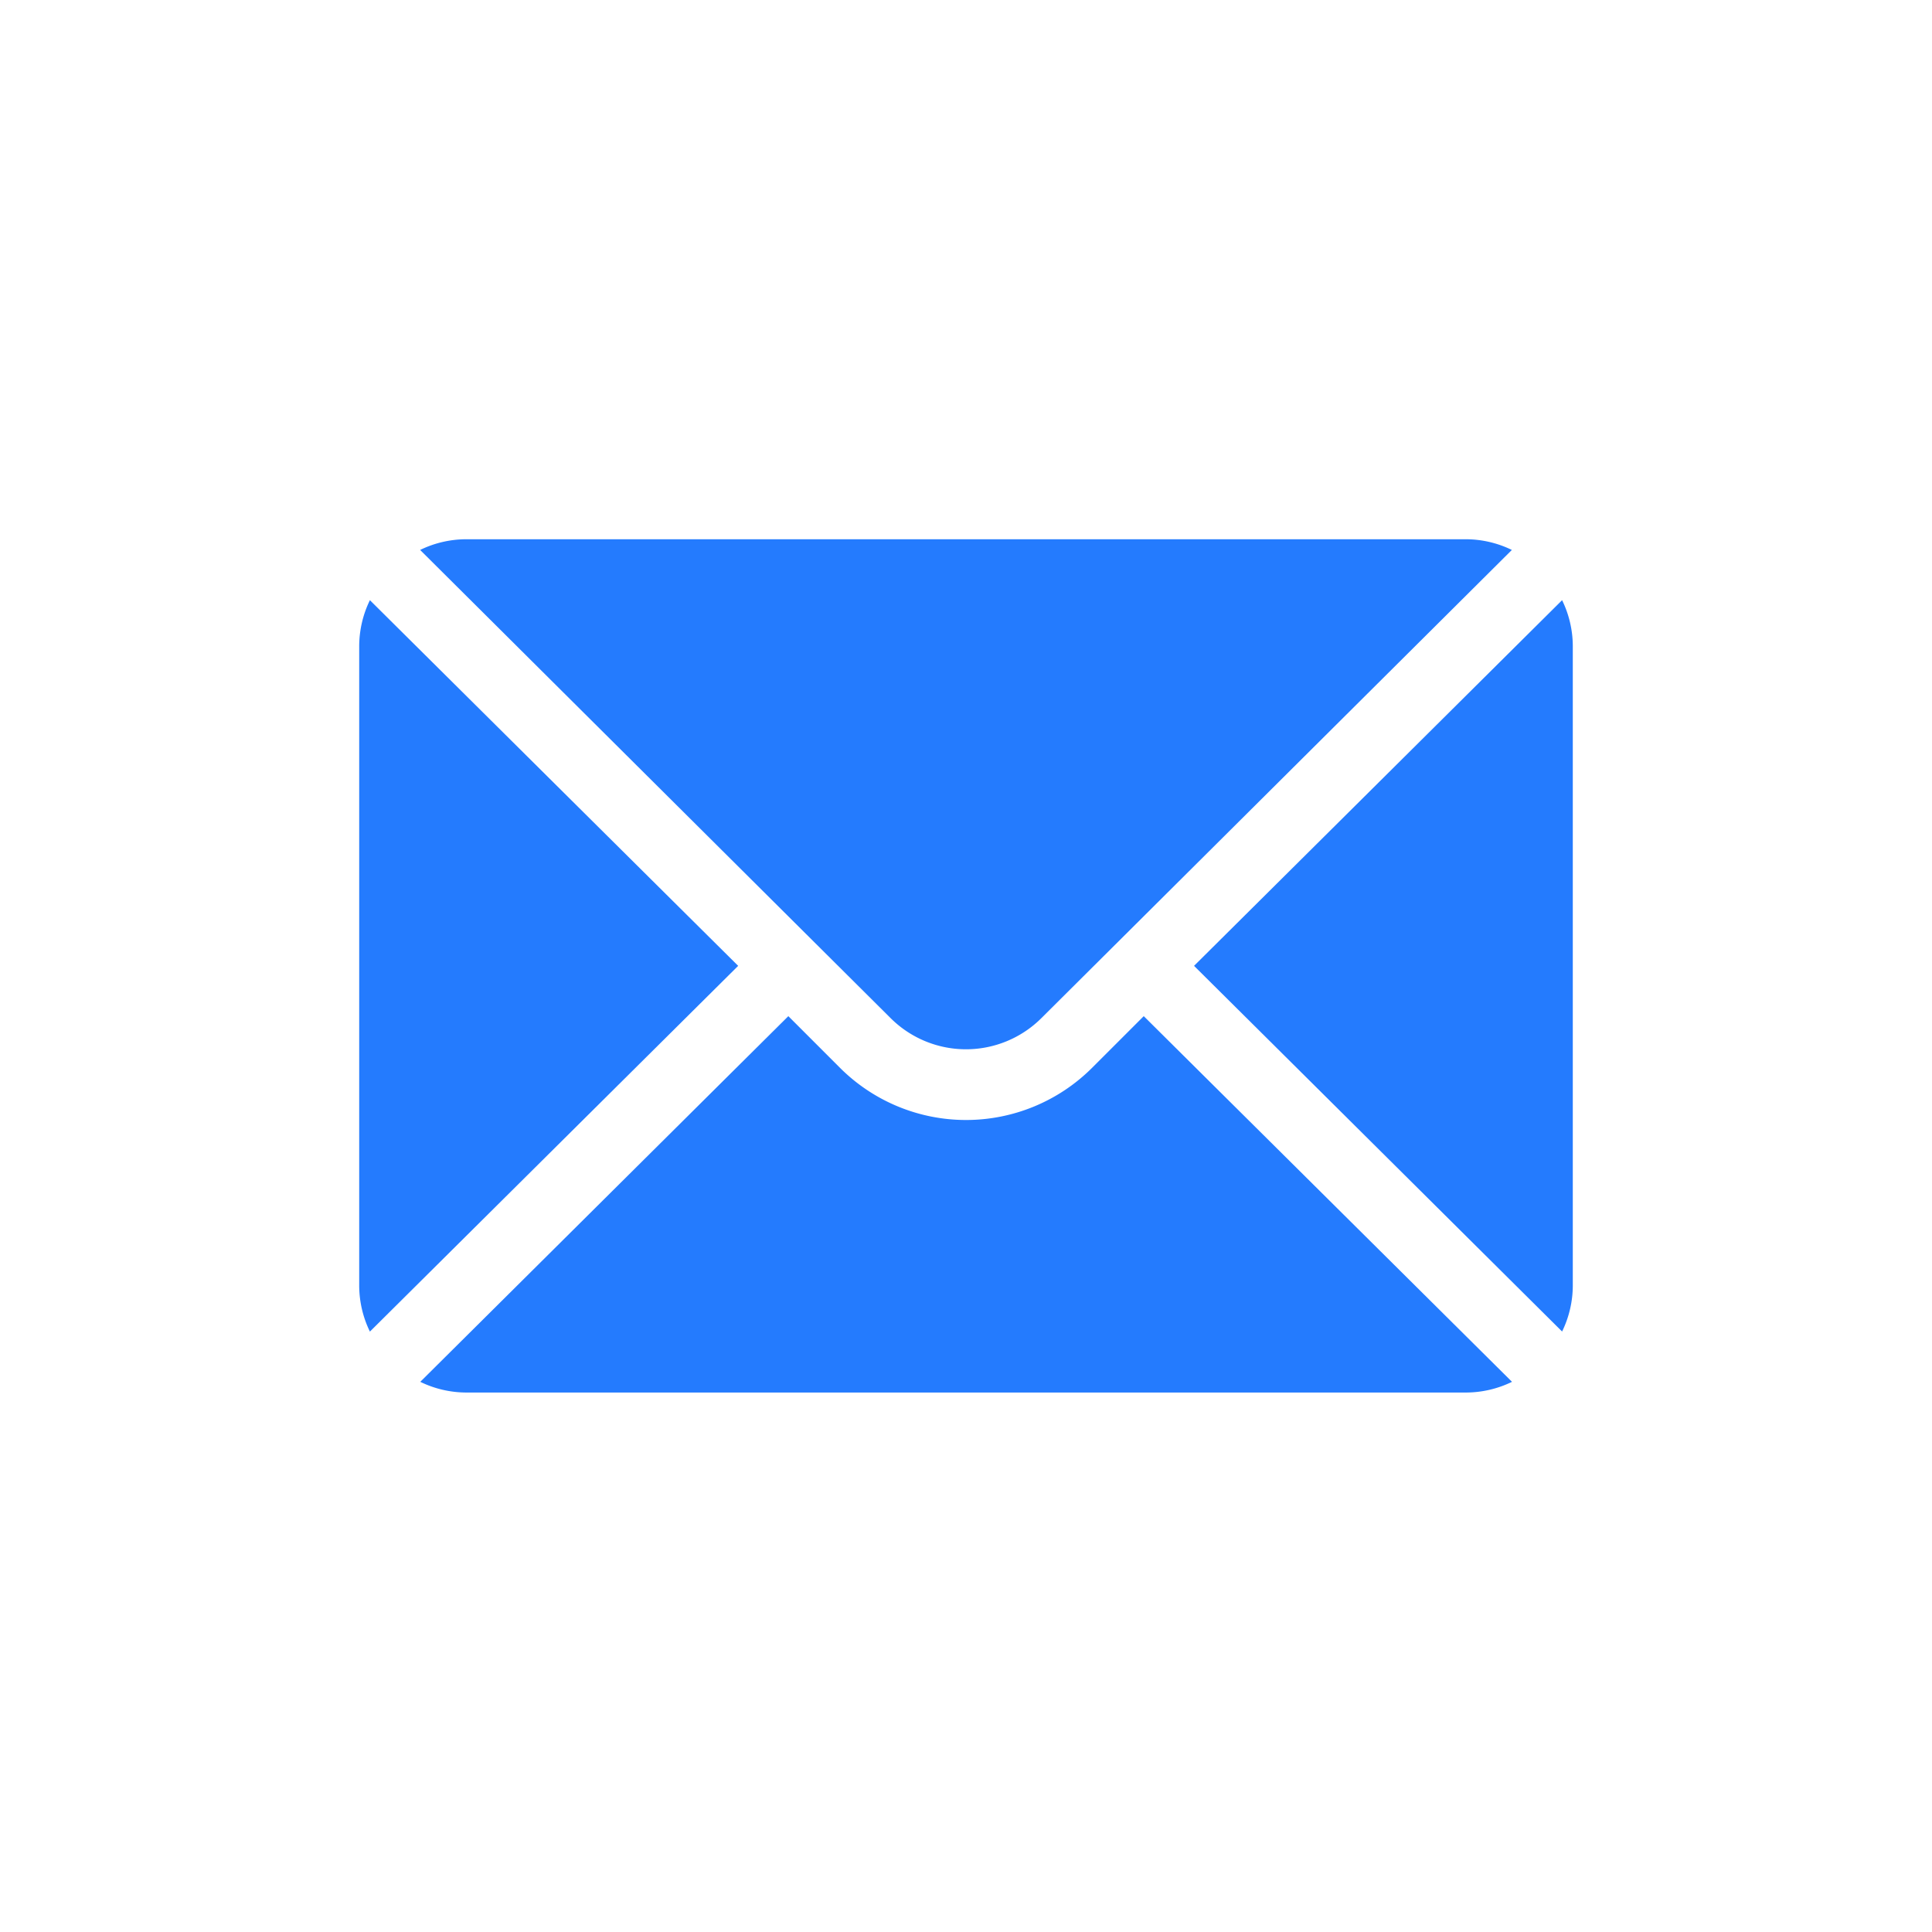 <svg id="email_icon" xmlns="http://www.w3.org/2000/svg" xmlns:xlink="http://www.w3.org/1999/xlink" width="26" height="26" viewBox="0 0 26 26">
  <defs>
    <clipPath id="clip-path">
      <rect id="Rectángulo_3526" data-name="Rectángulo 3526" width="18" height="12" transform="translate(-0.137 -0.46)" fill="#247BFE"/>
    </clipPath>
  </defs>
  <g id="Grupo_5033" data-name="Grupo 5033" transform="translate(-528 -585)">
    <rect id="Rectángulo_3530" data-name="Rectángulo 3530" width="26" height="26" transform="translate(528 585)" fill="#247BFE" opacity="0"/>
    <g id="Grupo_5027" data-name="Grupo 5027" transform="translate(532.982 592.277)">
      <g id="Grupo_5026" data-name="Grupo 5026" transform="translate(-0.845 0.182)" clip-path="url(#clip-path)">
        <path id="Trazado_8925" data-name="Trazado 8925" d="M357.164,25.721l-4.953,4.921,4.953,4.921a1.418,1.418,0,0,0,.144-.615V26.336a1.418,1.418,0,0,0-.144-.615" transform="translate(-340.279 -25.103)" fill="#247BFE"/>
        <path id="Trazado_8926" data-name="Trazado 8926" d="M39.8,0H26.336a1.419,1.419,0,0,0-.615.144l6.331,6.3a1.437,1.437,0,0,0,2.03,0l6.331-6.3A1.419,1.419,0,0,0,39.8,0" transform="translate(-24.204 -0.202)" fill="#247BFE"/>
        <path id="Trazado_8927" data-name="Trazado 8927" d="M.144,25.721A1.419,1.419,0,0,0,0,26.336v8.613a1.419,1.419,0,0,0,.144.615L5.1,30.642Z" transform="translate(0.697 -25.103)" fill="#247BFE"/>
        <path id="Trazado_8928" data-name="Trazado 8928" d="M35.459,201.211l-.7.7a2.4,2.4,0,0,1-3.383,0l-.7-.7-4.953,4.921a1.419,1.419,0,0,0,.615.144H39.8a1.419,1.419,0,0,0,.615-.144Z" transform="translate(-24.204 -194.995)" fill="#247BFE"/>
      </g>
    </g>
  </g>
</svg>
